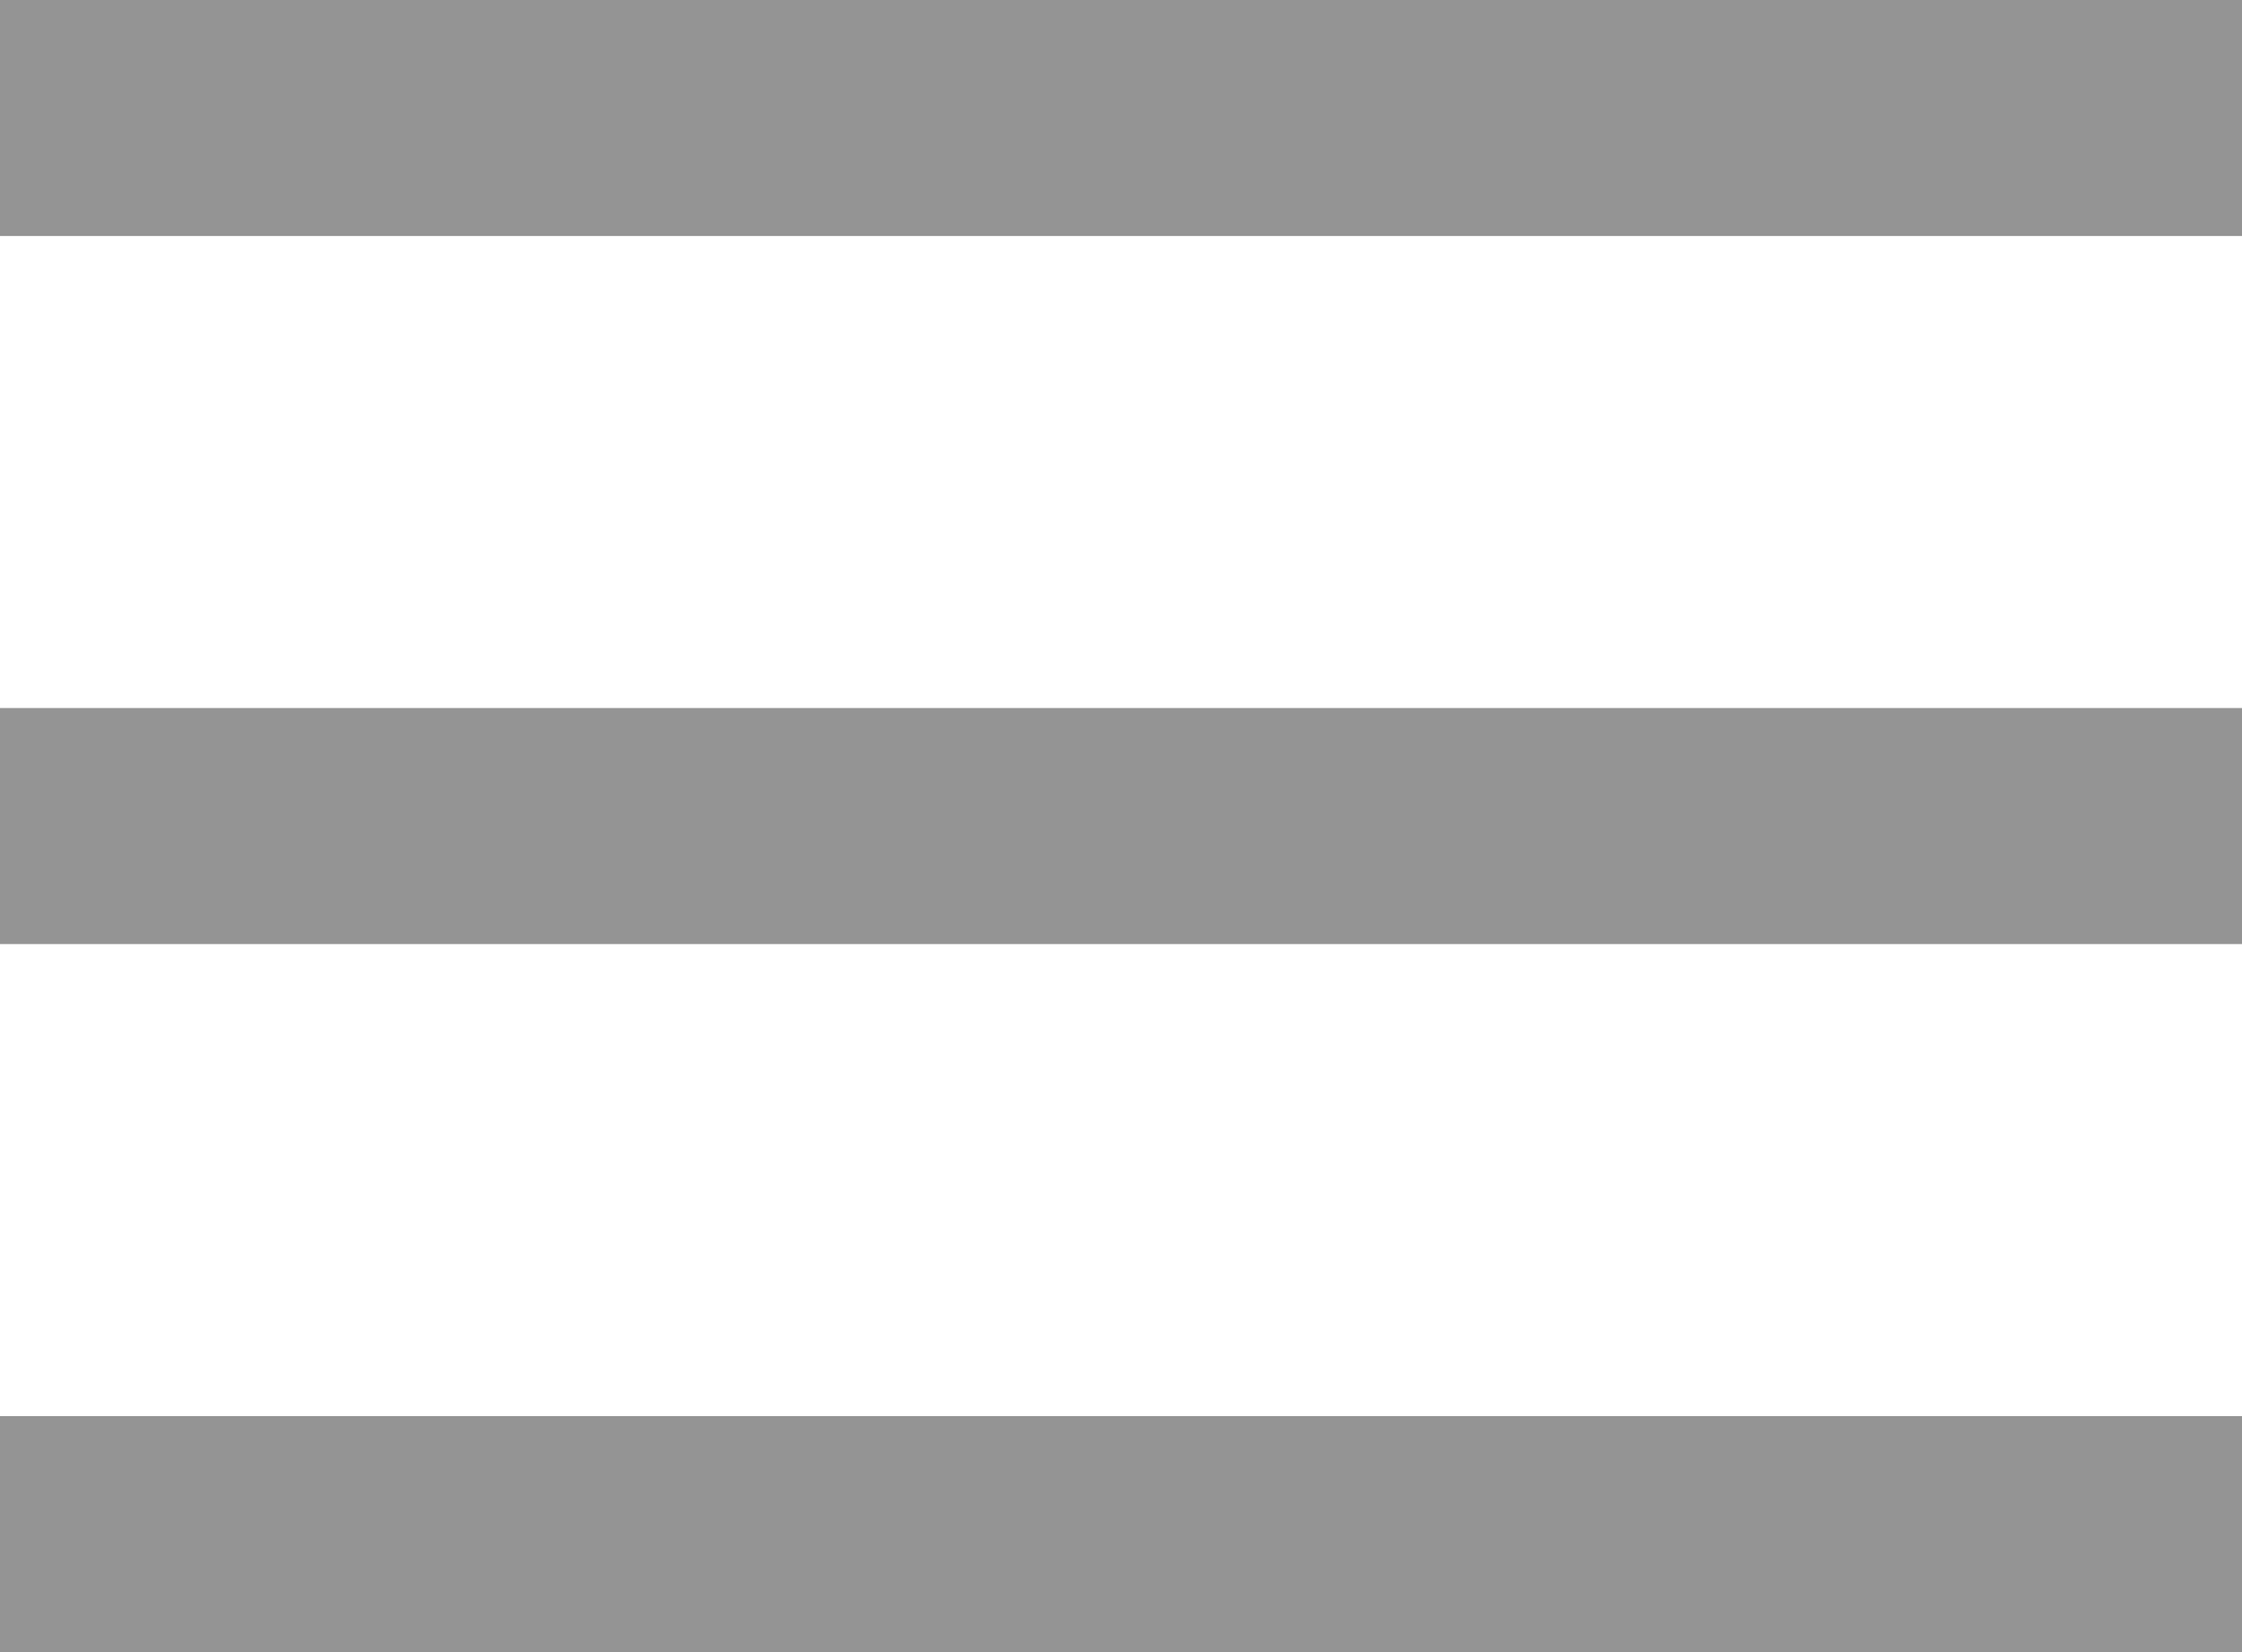 <?xml version="1.0" encoding="utf-8"?>
<!-- Generator: Adobe Illustrator 16.0.0, SVG Export Plug-In . SVG Version: 6.00 Build 0)  -->
<!DOCTYPE svg PUBLIC "-//W3C//DTD SVG 1.1//EN" "http://www.w3.org/Graphics/SVG/1.1/DTD/svg11.dtd">
<svg version="1.1" id="Layer_1" xmlns="http://www.w3.org/2000/svg" xmlns:xlink="http://www.w3.org/1999/xlink" x="0px" y="0px"
	 width="38px" height="28px" viewBox="0 0 38 28" style="enable-background:new 0 0 38 28;" xml:space="preserve">
<style type="text/css">
<![CDATA[
	.st0{fill:#949494;}
]]>
</style>
<g>
	<rect class="st0" width="38" height="4"/>
	<rect y="12" class="st0" width="38" height="4"/>
	<rect y="24" class="st0" width="38" height="4"/>
</g>
</svg>
